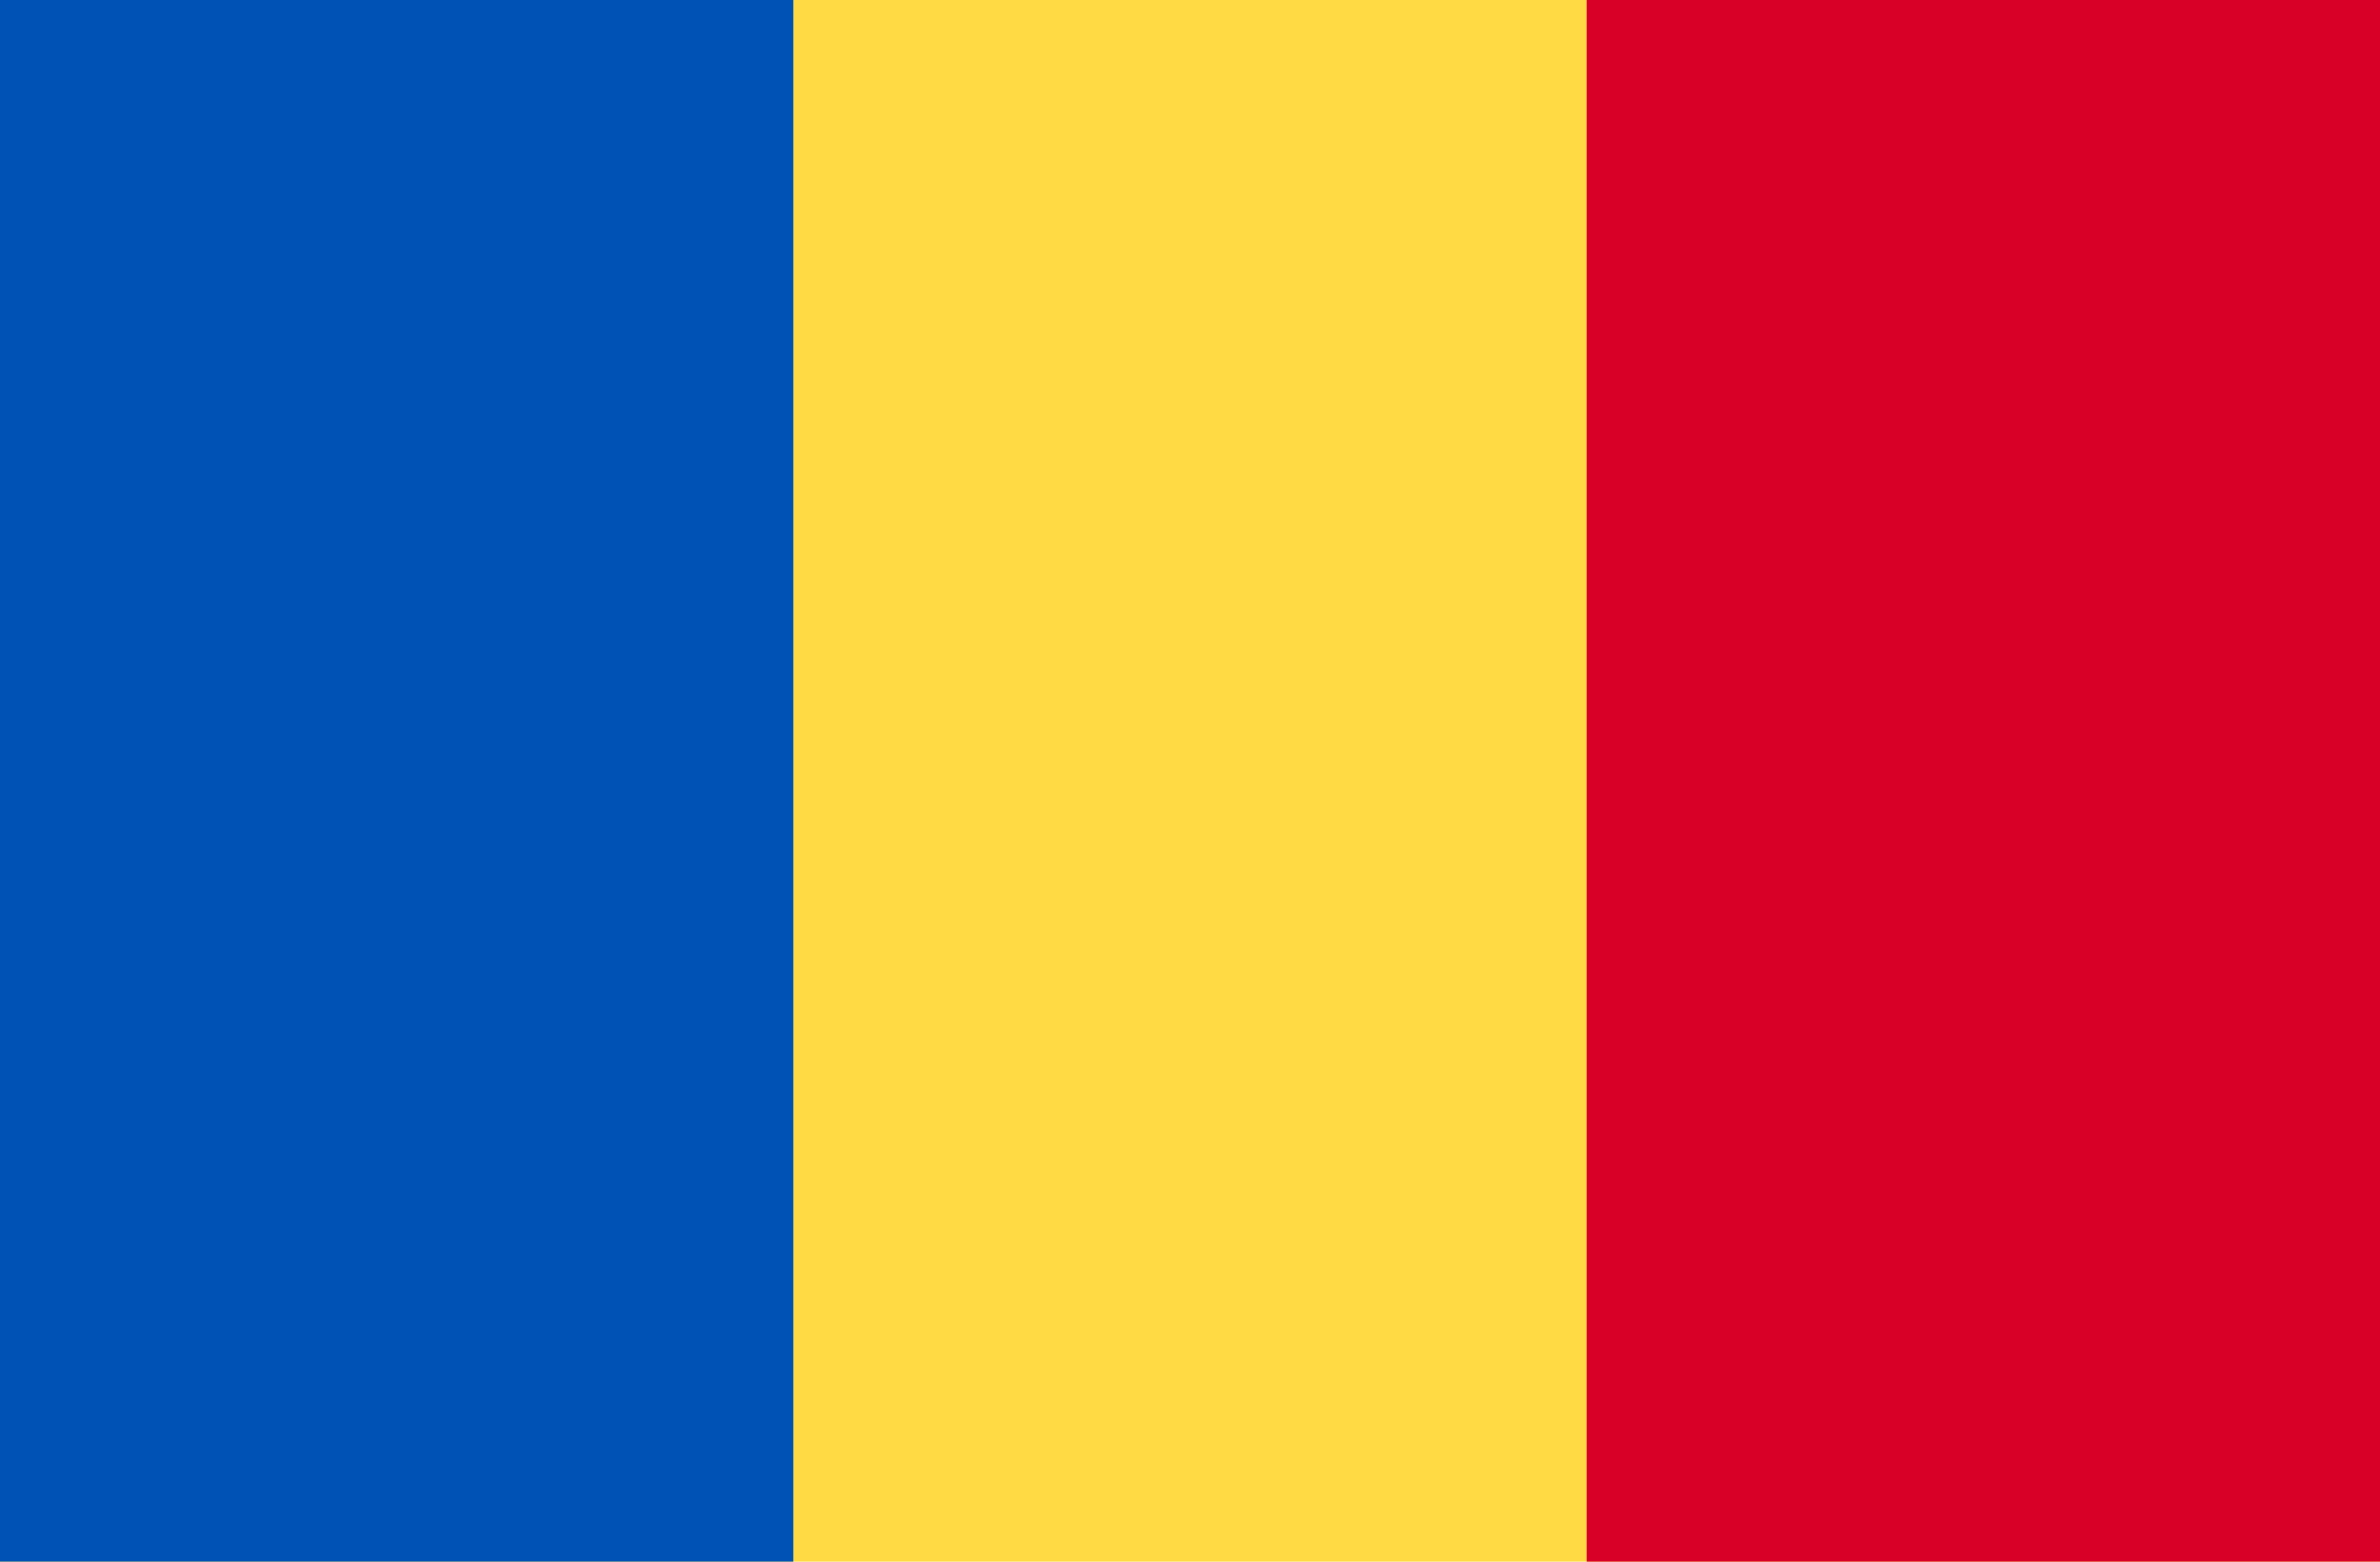 <svg width="512" height="336" viewBox="0 0 512 336" fill="none" xmlns="http://www.w3.org/2000/svg">
<g clip-path="url(#clip0)">
<path d="M512 -2.669H0V338.668H512V-2.669Z" fill="#FFDA44"/>
<path d="M170.663 -2.669H0V338.668H170.663V-2.669Z" fill="#0052B4"/>
<path d="M512 -2.669H341.337V338.668H512V-2.669Z" fill="#D80027"/>
</g>
<defs>
<clipPath id="clip0">
<rect width="512" height="336" fill="white"/>
</clipPath>
</defs>
</svg>
